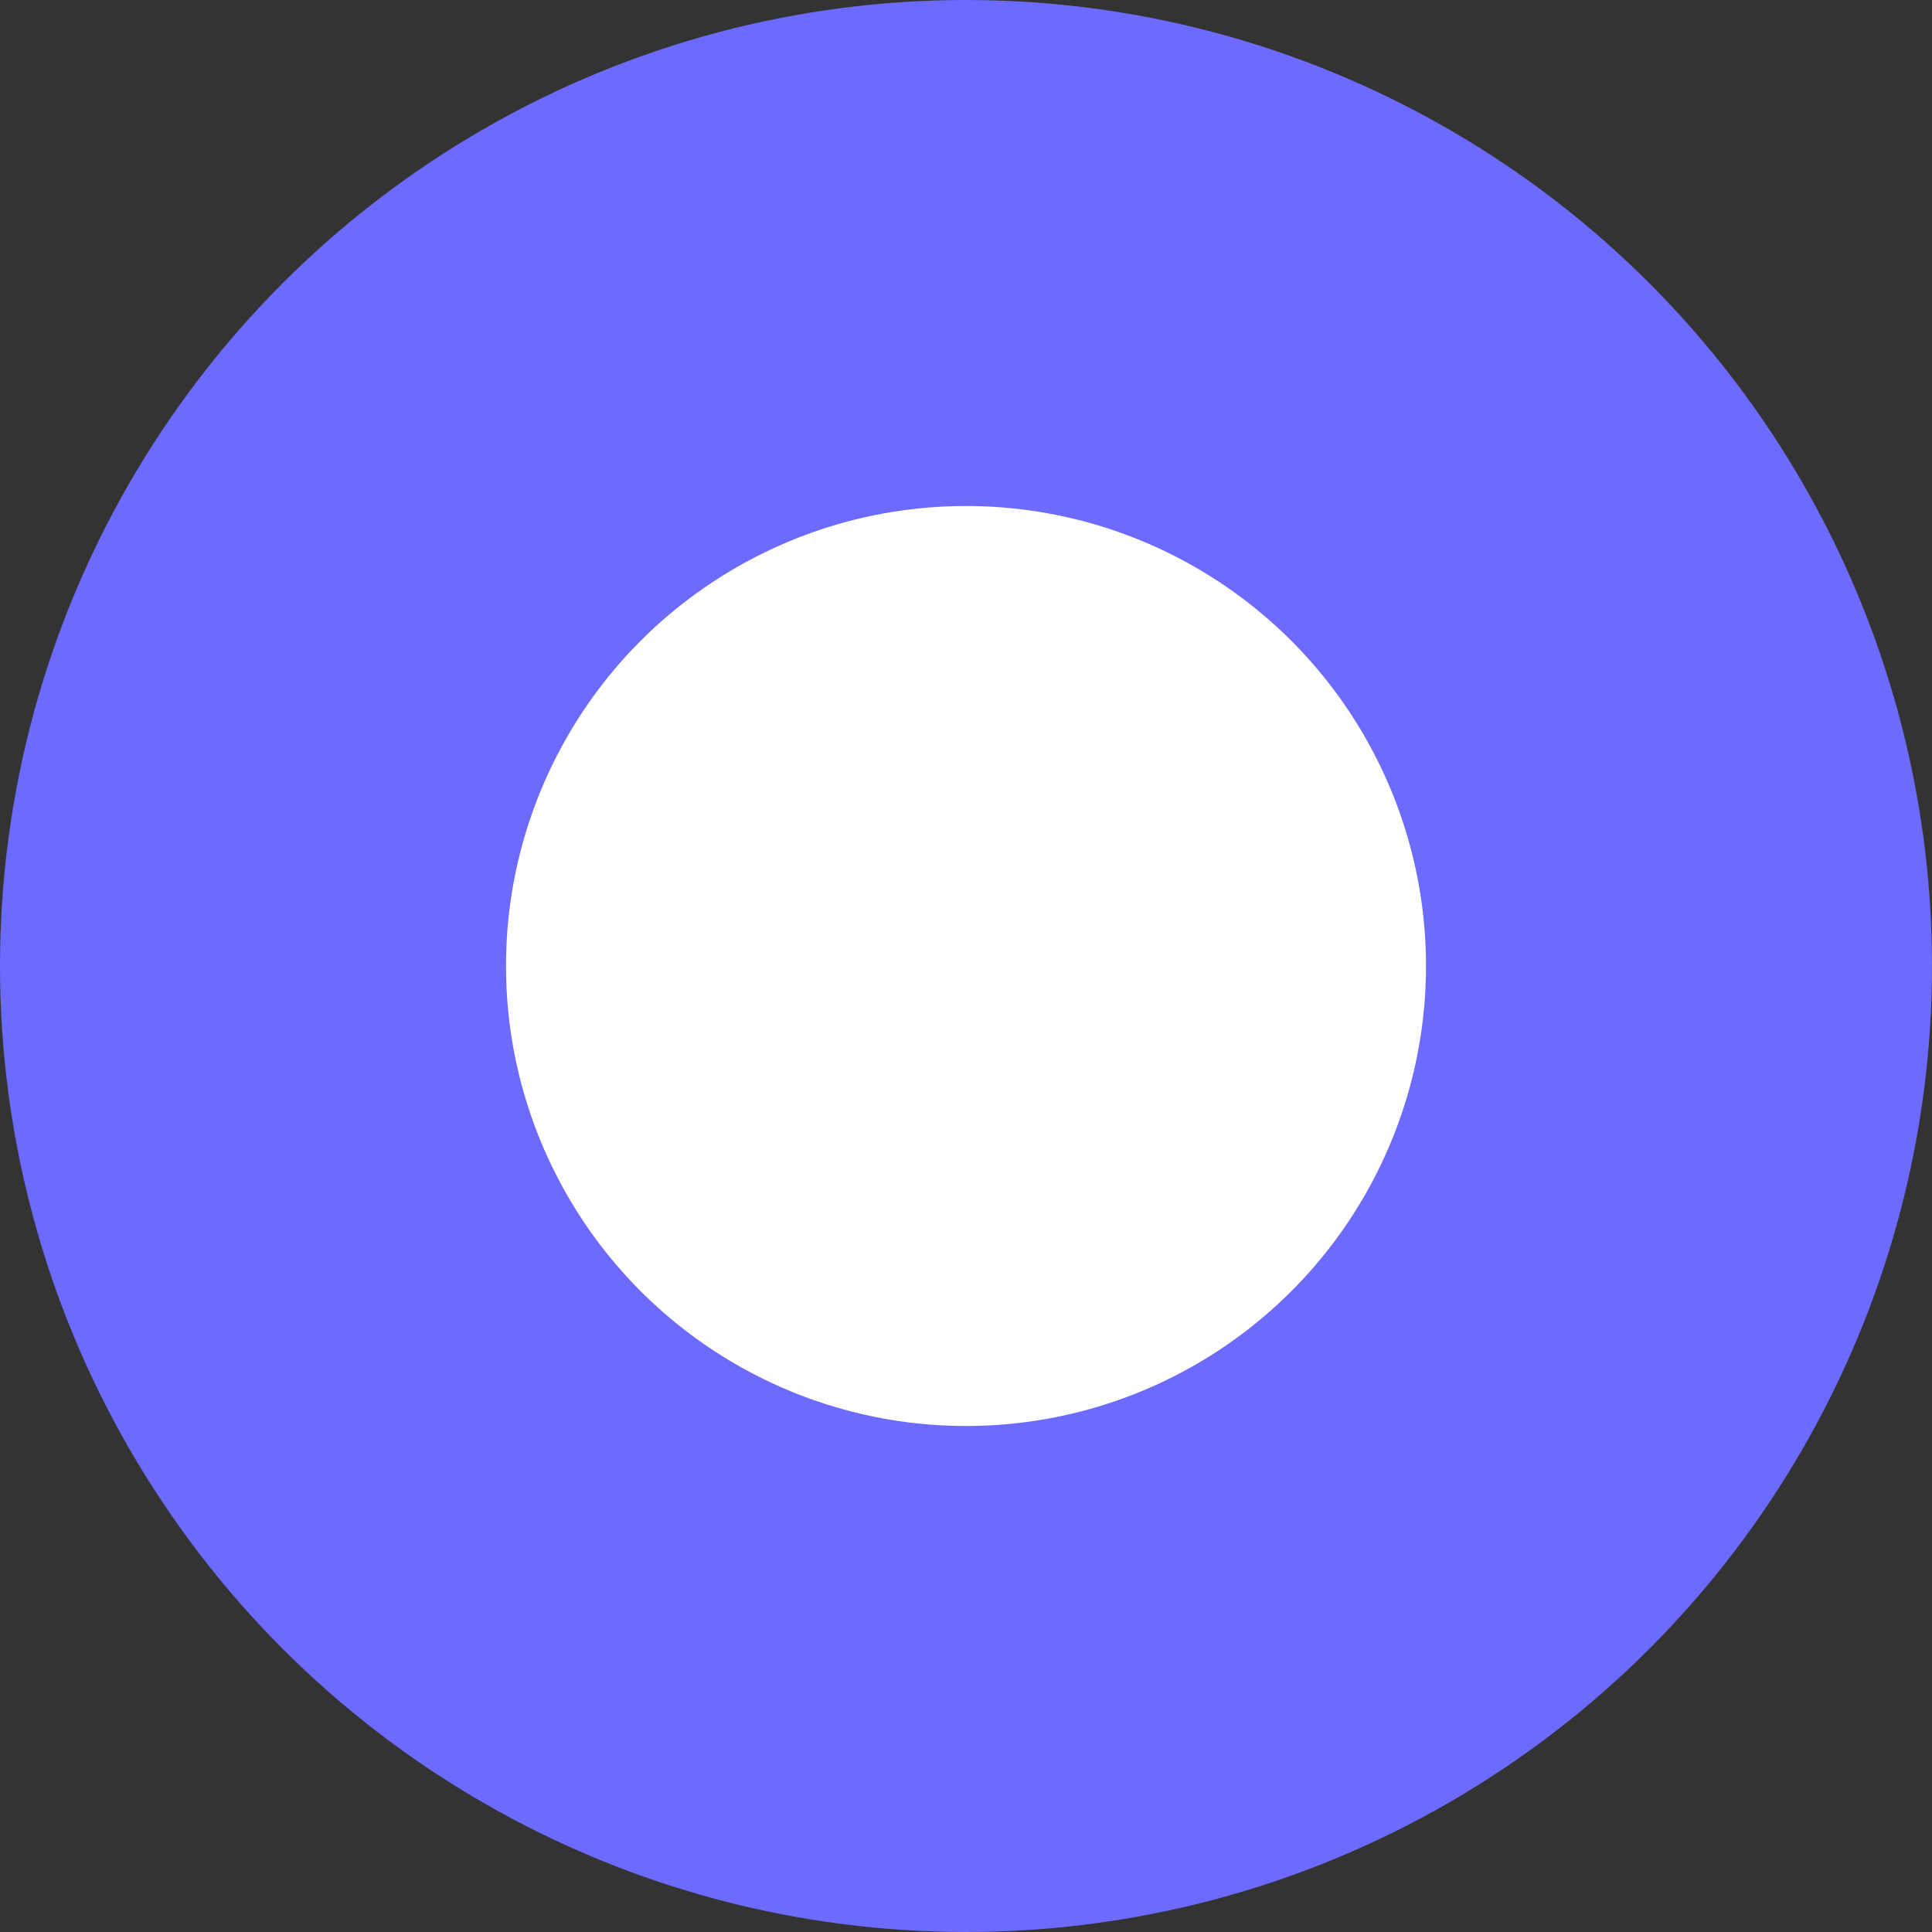 <?xml version="1.0" encoding="UTF-8"?> <!-- Generator: Adobe Illustrator 24.0.0, SVG Export Plug-In . SVG Version: 6.00 Build 0) --> <svg xmlns="http://www.w3.org/2000/svg" xmlns:xlink="http://www.w3.org/1999/xlink" id="Слой_1" x="0px" y="0px" viewBox="0 0 21 21" style="enable-background:new 0 0 21 21;" xml:space="preserve"><rect x="0" y="0" width="21" height="21" fill="#333333" stroke="none"/> <style type="text/css"> .st0{fill:#6C6AFF;} .st1{fill:#FFFFFF;} .st2{fill:#EDEDED;} .st3{fill:none;stroke:#EDEDED;stroke-width:0.5;stroke-miterlimit:10;} .st4{fill:none;stroke:#EDEDED;stroke-width:0.5;stroke-miterlimit:10;stroke-dasharray:1.001,1.101;} .st5{fill:none;stroke:#EDEDED;stroke-miterlimit:10;} .st6{fill:none;stroke:#EDEDED;stroke-miterlimit:10;stroke-dasharray:1.996,1.996;} .st7{fill:#CDCDFC;} .st8{fill:#0503EE;} </style> <circle class="st0" cx="10.5" cy="10.5" r="10.5"></circle> <circle class="st1" cx="10.5" cy="10.5" r="5"></circle> </svg> 